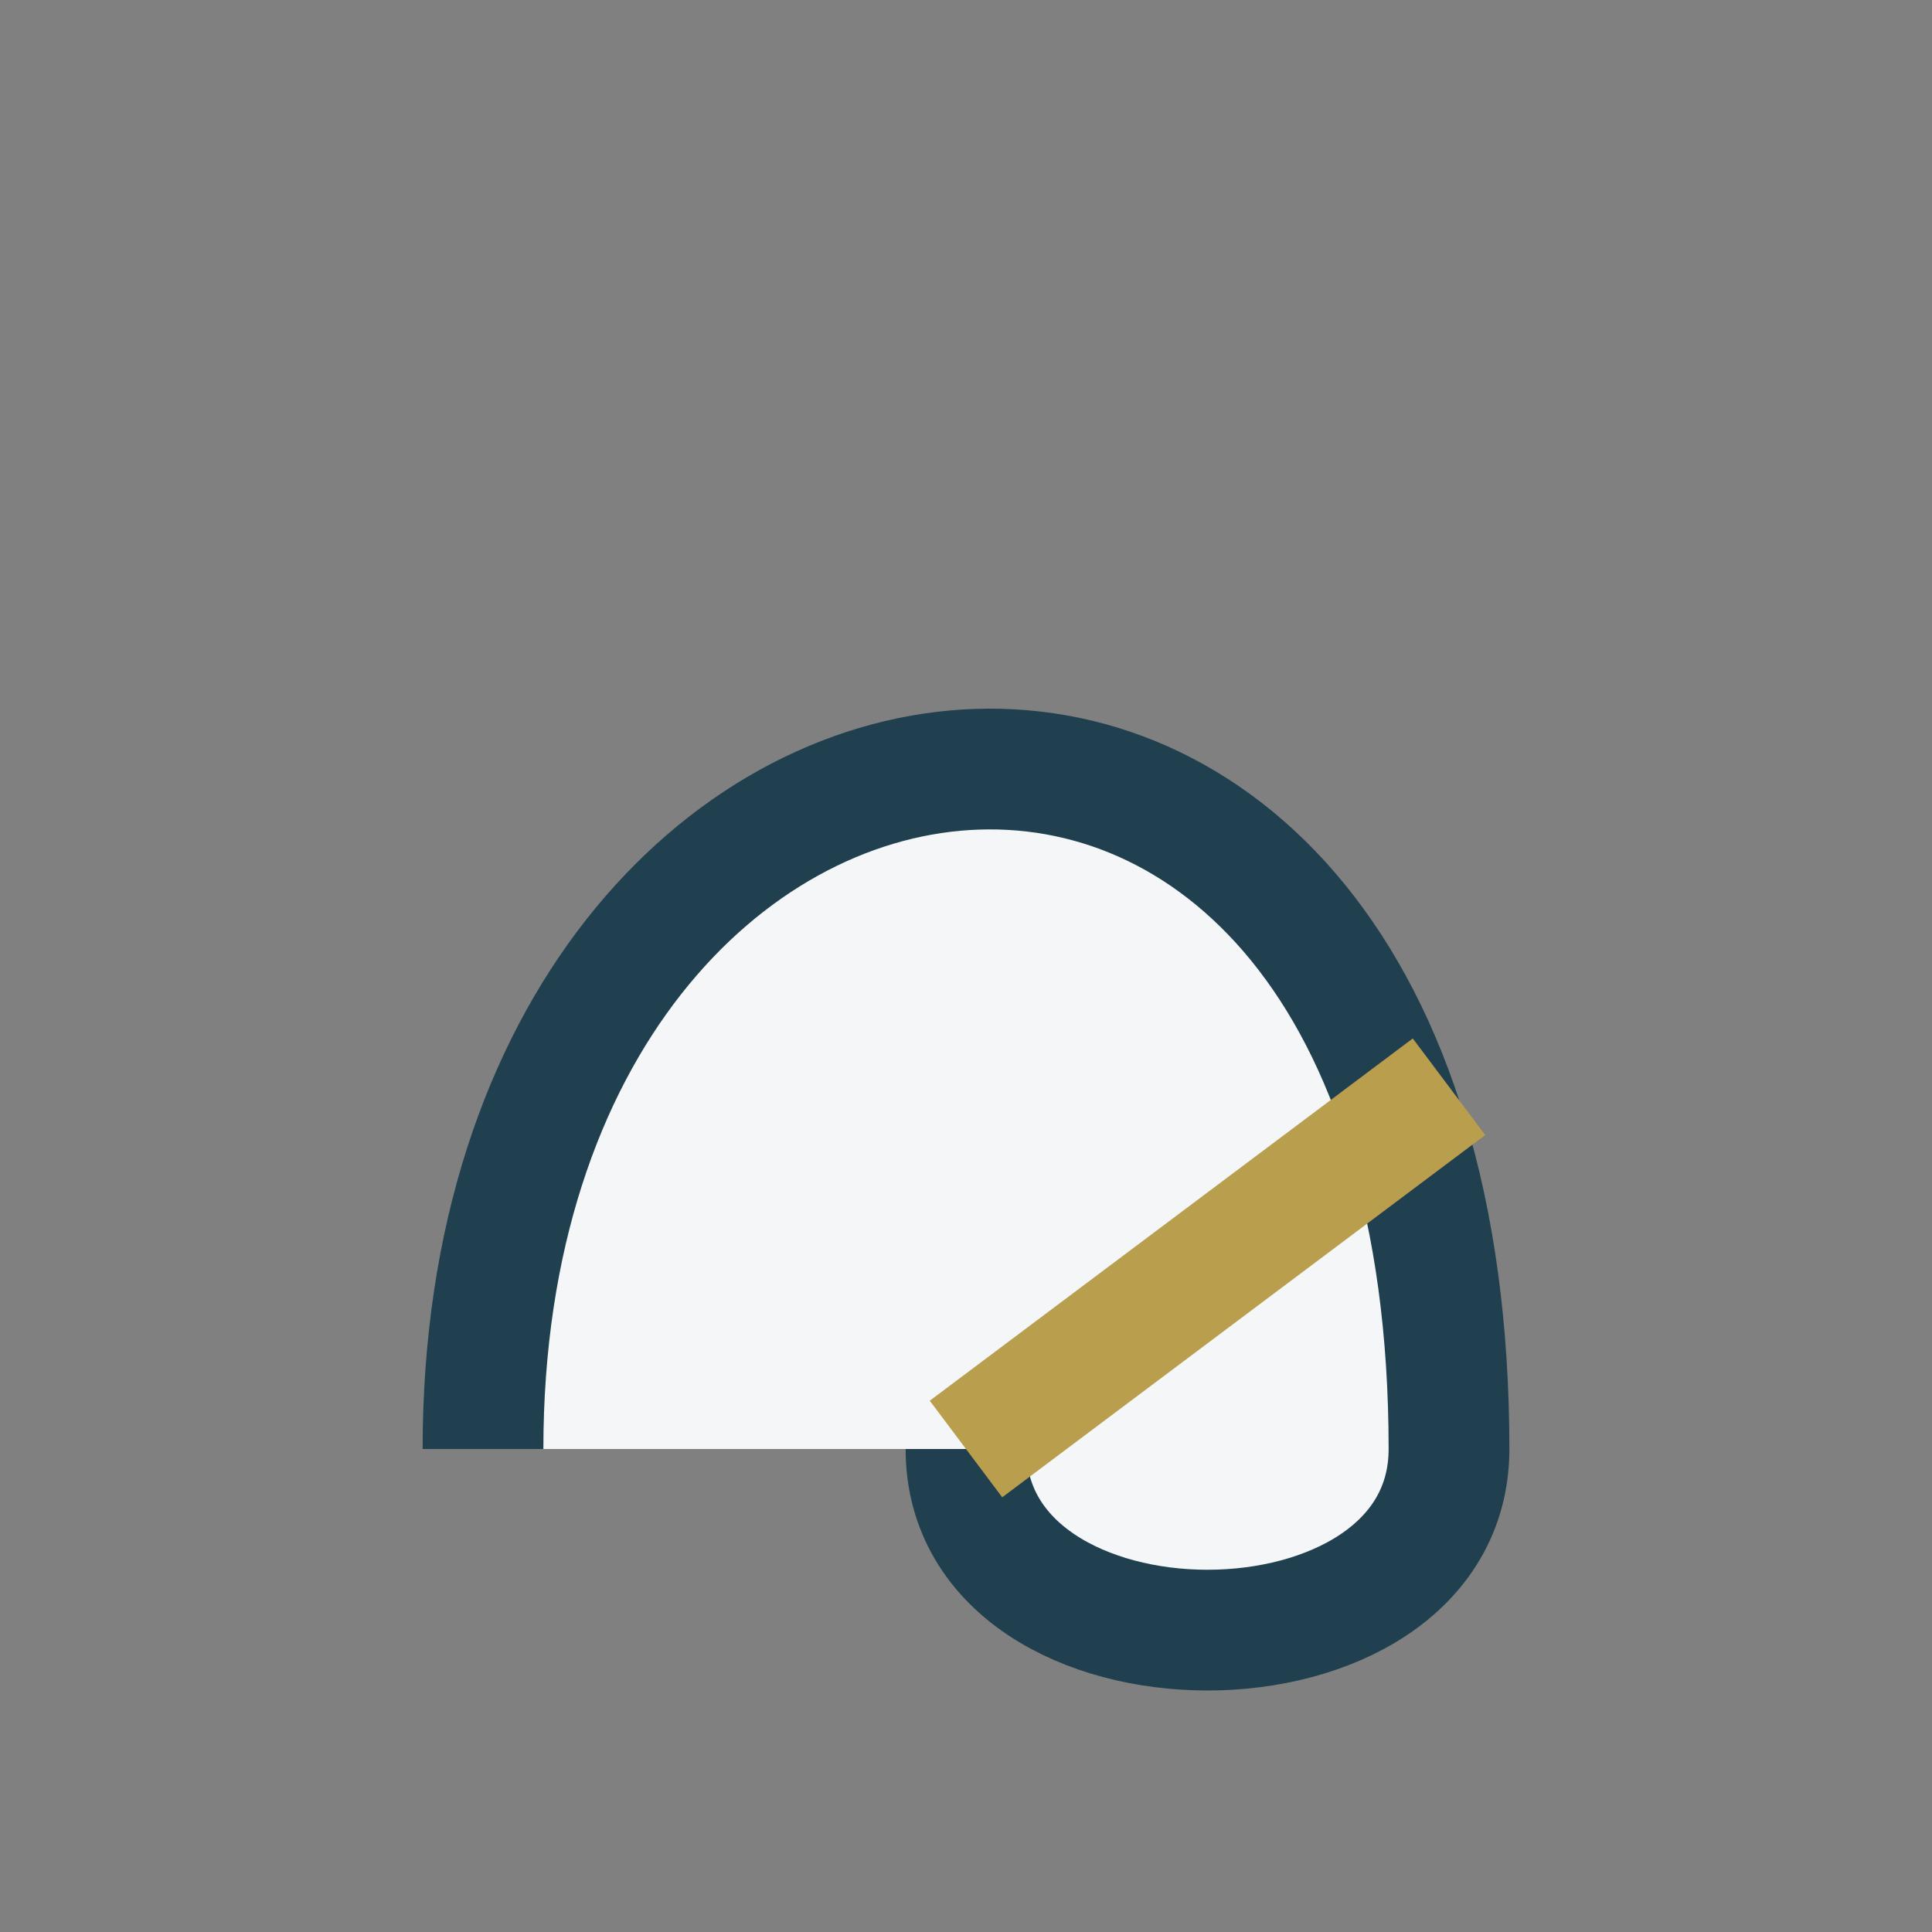 <?xml version="1.0" encoding="UTF-8"?>
<svg xmlns="http://www.w3.org/2000/svg" width="32" height="32" viewBox="0 0 32 32"><rect x="0" y="0" width="32" height="32" fill="#808080" stroke="none"/><path d="M8 24C8 10 24 8 24 24c0 4-8 4-8 0" fill="#F4F6F8" stroke="#204050" stroke-width="2"/><path d="M16 24l8-6" stroke="#B89E4D" stroke-width="2"/></svg>